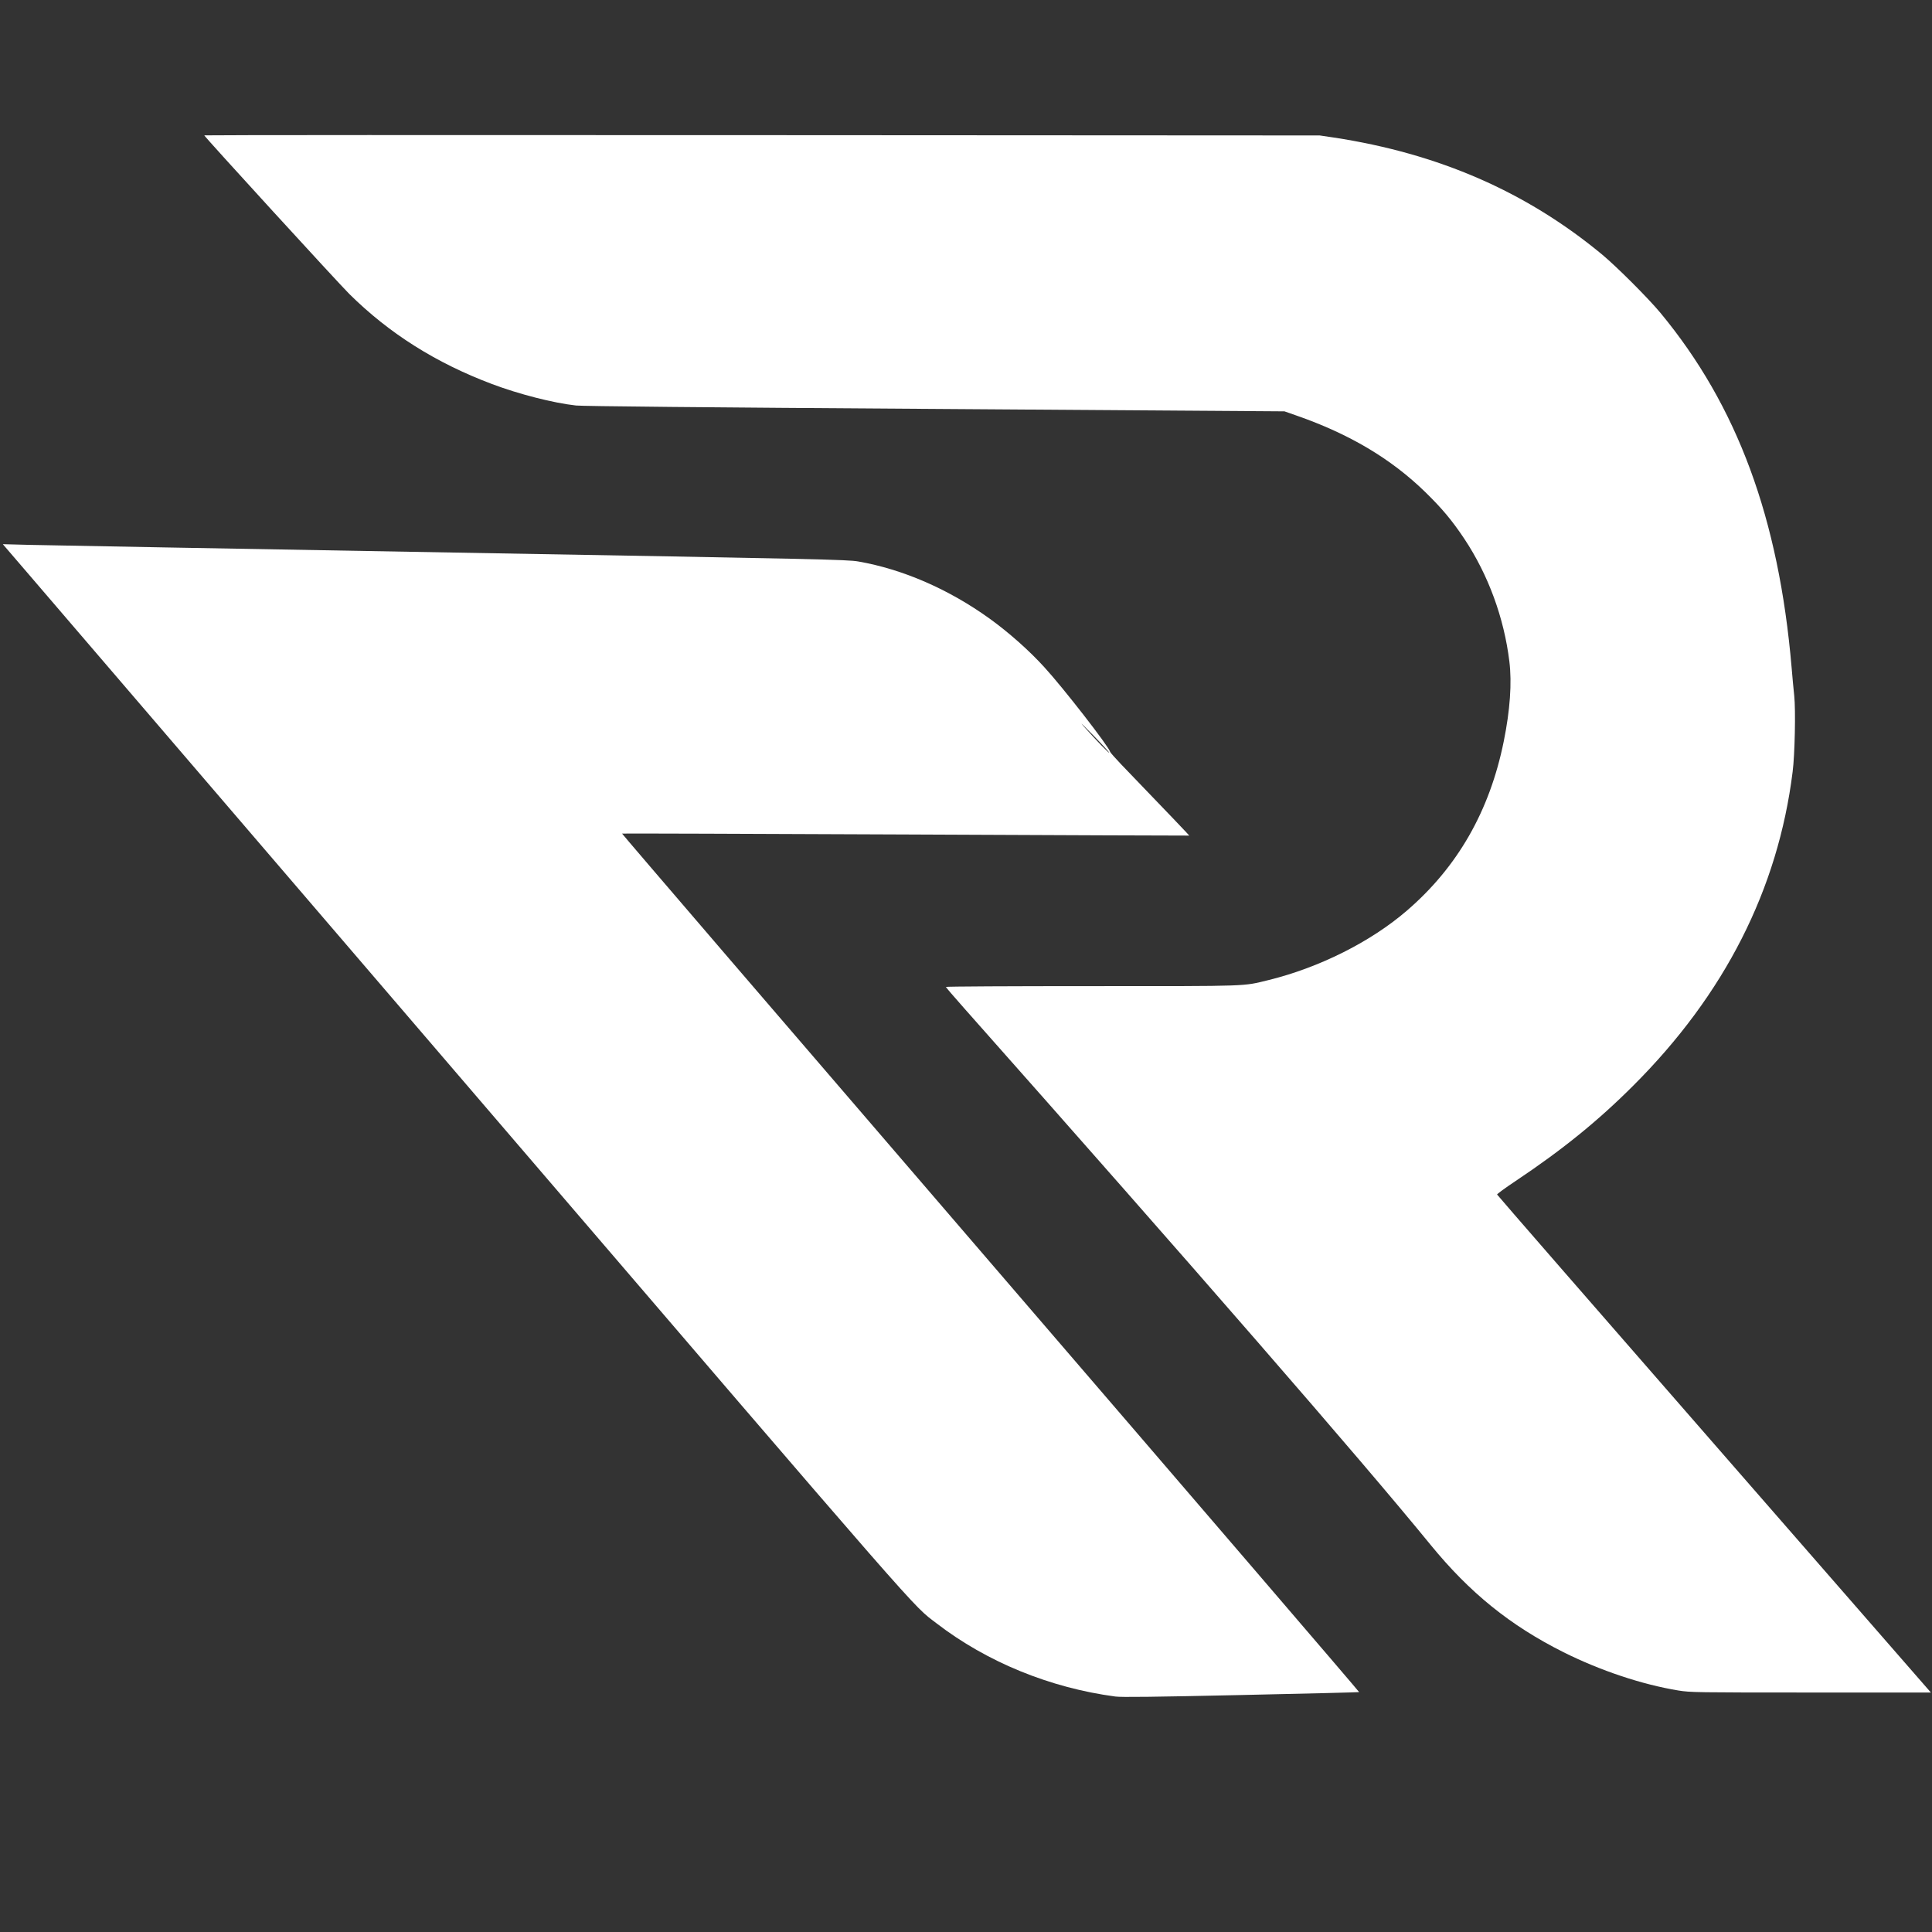 <svg xmlns="http://www.w3.org/2000/svg" width="1920" height="1920" viewBox="0 0 1920 1920" preserveAspectRatio="xMidYMid meet">
  <rect x="0" y="0" width="1920" height="1920" fill="#333333" stroke="none"/>
  <g transform="translate(0,1920) scale(0.1,-0.1)" fill="white">
    <path d="M2030 17855 c0 -12 1332 -1468 1442 -1577 396 -392 861 -685 1416 -894 267 -101 611 -189 837 -214 66 -7 1264 -19 3570 -34 l3470 -24 120 -42c525 -183 938 -428 1279 -760 166 -162 265 -280 388 -464 239 -360 395 -786 448 -1220 26 -213 7 -483 -56 -794 -140 -692 -459 -1249 -964 -1683 -360 -310 -870 -565 -1374 -689 -261 -63 -160 -60 -1752 -60 -800 0 -1454 -3 -1454 -8 0-4 82 -99 182 -212 2262 -2551 3943 -4484 4633 -5330 391 -479 793 -804 1324 -1070 367 -183 781 -321 1141 -380 121 -19 165 -20 1317 -20 l1192 0 -2154 2470 c-1185 1358 -2156 2474 -2157 2479 -2 5 80 65 182 133 467 312 819 597 1170 948 909 907 1440 1953 1585 3120 22 170 31 614 16 755 -7 61 -18 187 -26 280 -127 1486 -540 2603 -1303 3525 -123 148 -434 459 -582 582 -753 623-1623 1002 -2663 1161 l-142 21 -5542 3 c-3049 2 -5543 1 -5543 -2z"/>
    <path d="M242 13543 c117 -136 2136 -2490 4486 -5230 4545 -5300 4330 -5054 4580 -5246 499 -384 1128 -641 1777 -727 60 -8 379 -4 1249 15 643 14 1171 27 1173 29 3 2 -1645 1922 -3662 4266 -2017 2344 -3665 4263 -3663 4266 2 2 1271 -2 2819 -9 1547 -7 2815 -12 2817 -11 3 1 -192 205 -677 709 -58 61 -107 116-109 124 -11 50 -465 635 -654 841 -151 166 -353 345 -543 482 -404 291 -862 491 -1305 568 -109 19 -334 24 -4040 89 -2159 38 -4046 72 -4194 76 l-268 7 214 -249z m10781 -1823 c-5 -5 -123 116 -256 265 -44 50 -4 11 90 -85 94 -96 168 -177 166 -180z"/>
  </g>
</svg>
